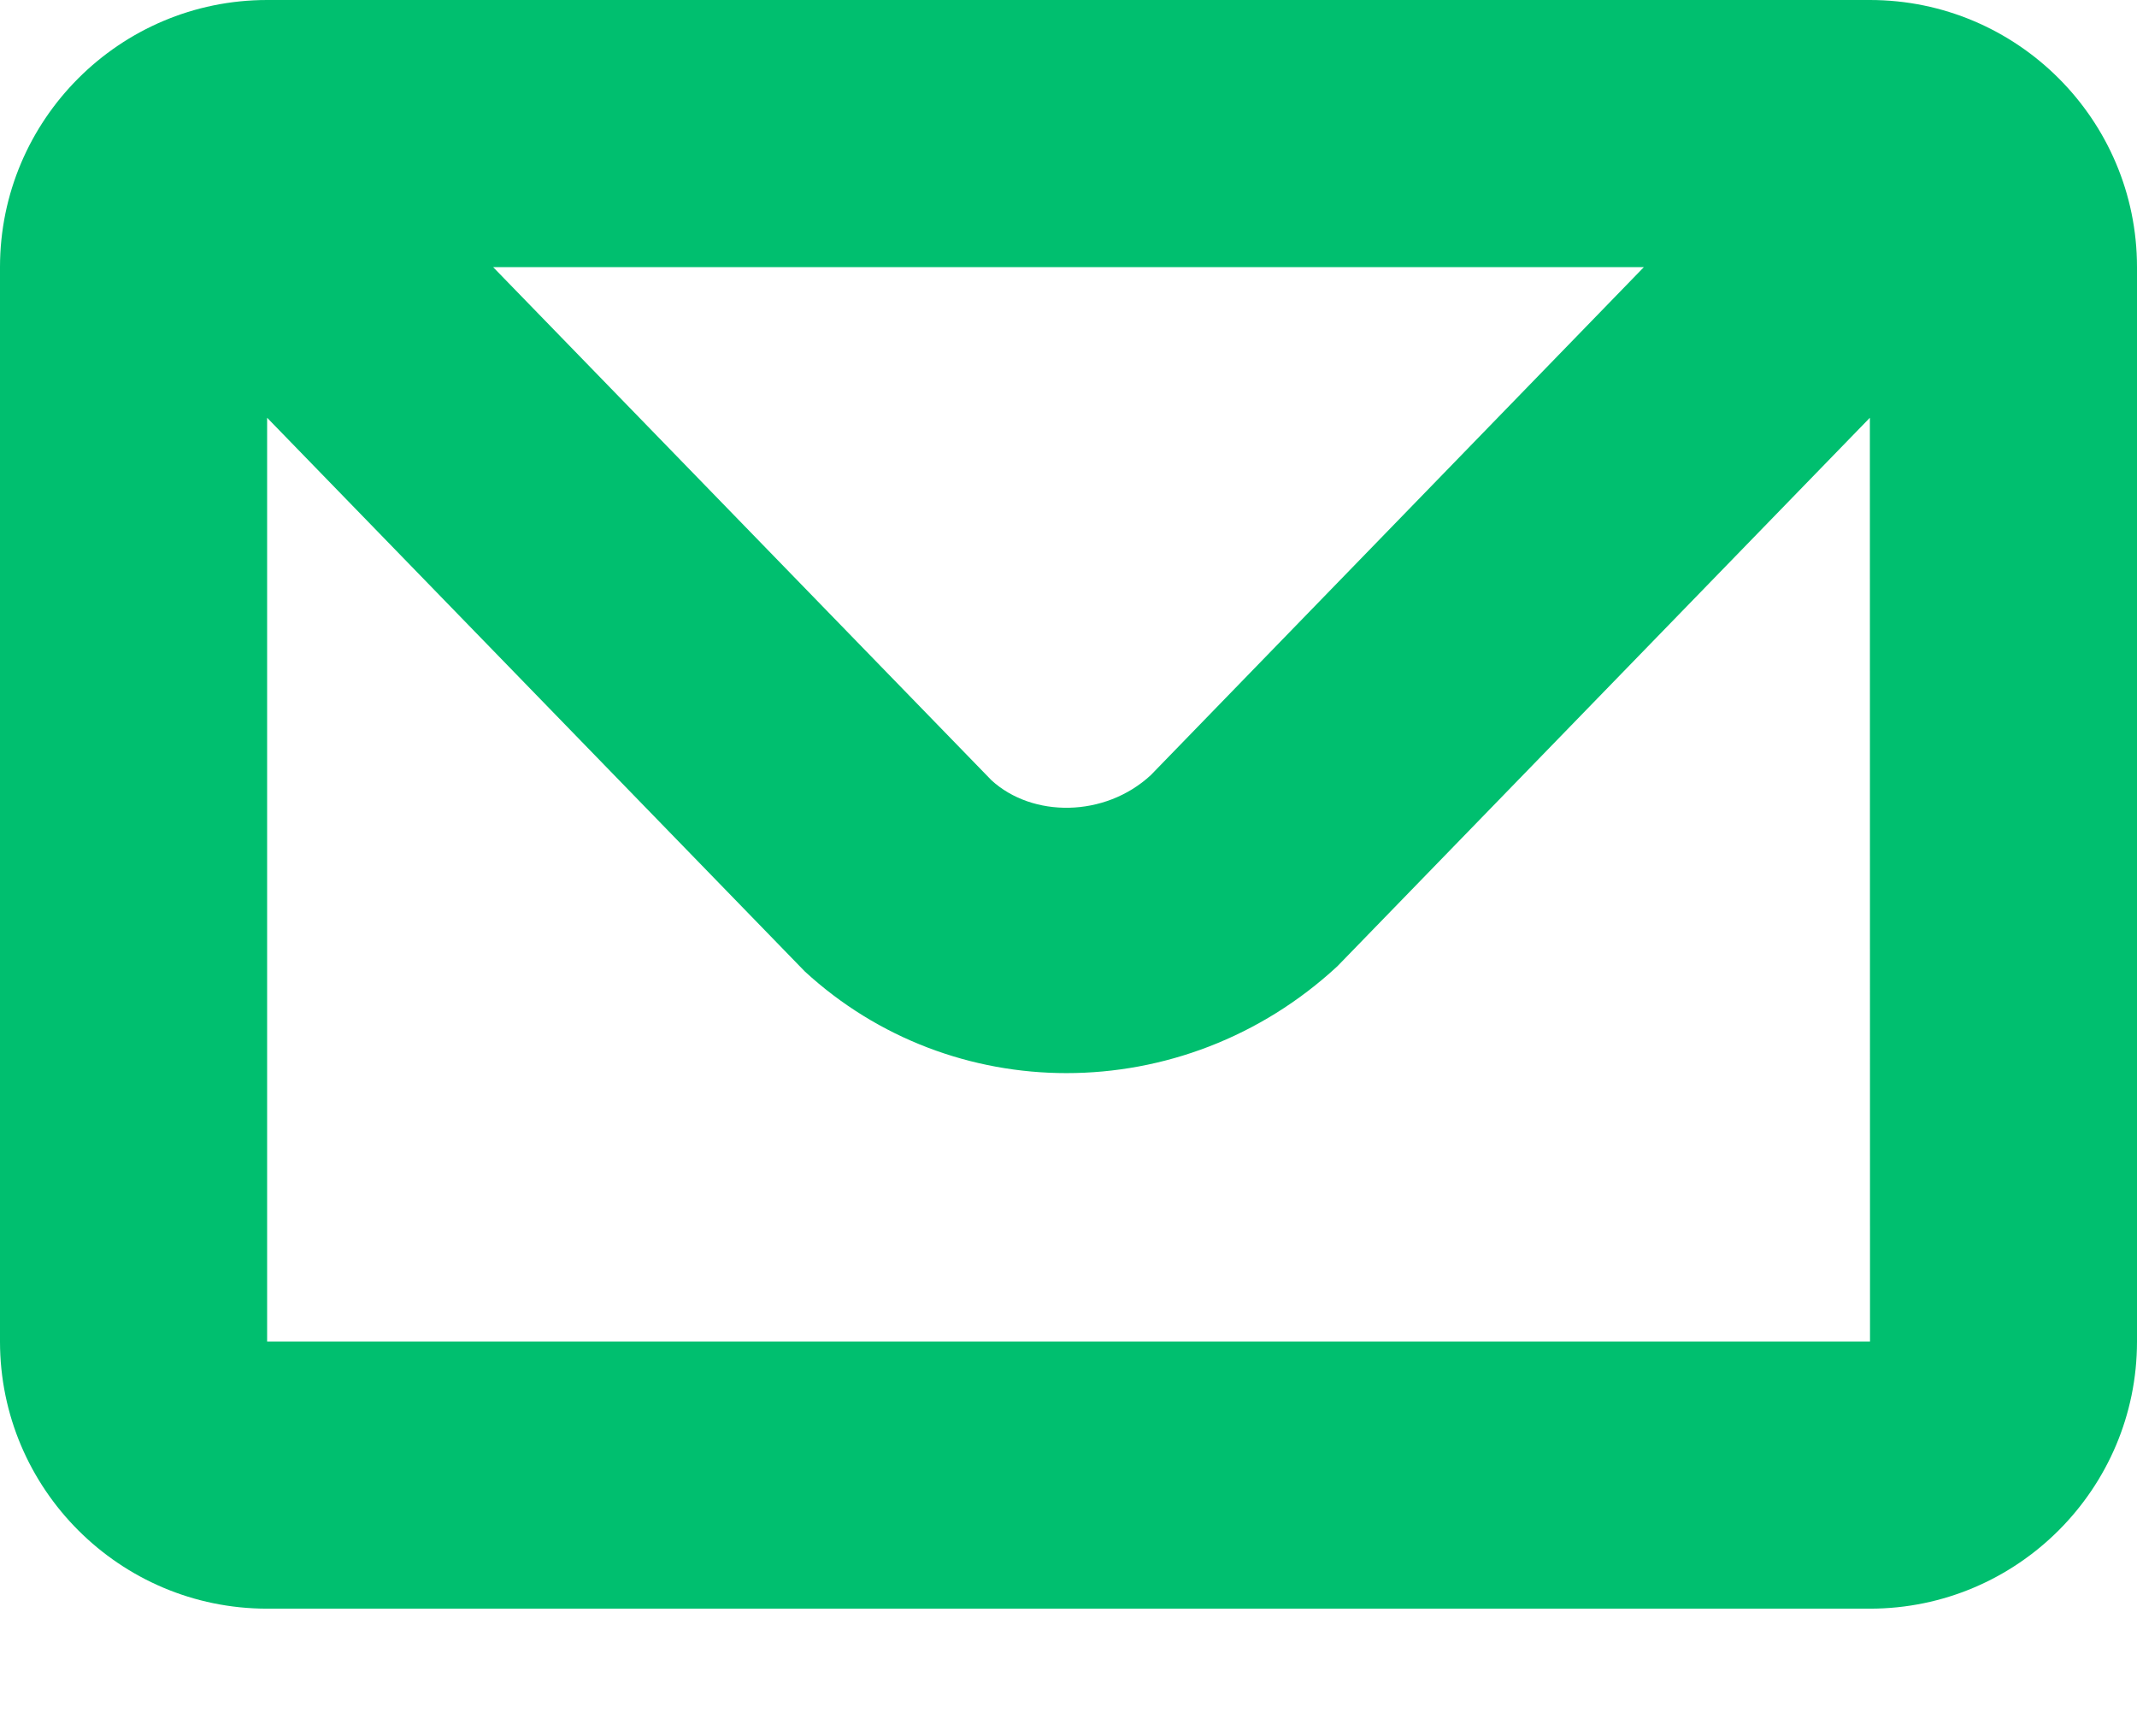 <?xml version="1.0" encoding="UTF-8"?>
<svg width="16px" height="13px" viewBox="0 0 16 13" version="1.1" xmlns="http://www.w3.org/2000/svg" xmlns:xlink="http://www.w3.org/1999/xlink">
    <title>atom/icn/small/email</title>
    <g id="Doctor/Centre-profile" stroke="none" stroke-width="1" fill="none" fill-rule="evenodd">
        <g id="Desktop/organism/header/center-data" transform="translate(-905, -196)" fill="#00BF6F">
            <g id="Bio-Centre" transform="translate(520, 191)">
                <g id="Fill-1" transform="translate(383, 1)">
                    <path d="M4,14.045 L4,7.128 L8.026,11.274 C8.575,11.779 9.277,12.035 9.985,12.035 C10.707,12.035 11.435,11.77 12.013,11.235 L16,7.128 L16.001,14.045 L4,14.045 Z M14.308,6 L10.616,9.804 C10.271,10.123 9.729,10.123 9.423,9.842 L5.692,6 L14.308,6 Z M16,4 L4,4 C2.897,4 2,4.897 2,6 L2,14.045 C2,15.148 2.897,16.045 4,16.045 L16,16.045 C17.103,16.045 18,15.148 18,14.045 L18,6 C18,4.897 17.103,4 16,4 L16,4 Z"></path>
                </g>
            </g>
        </g>
    </g>
</svg>